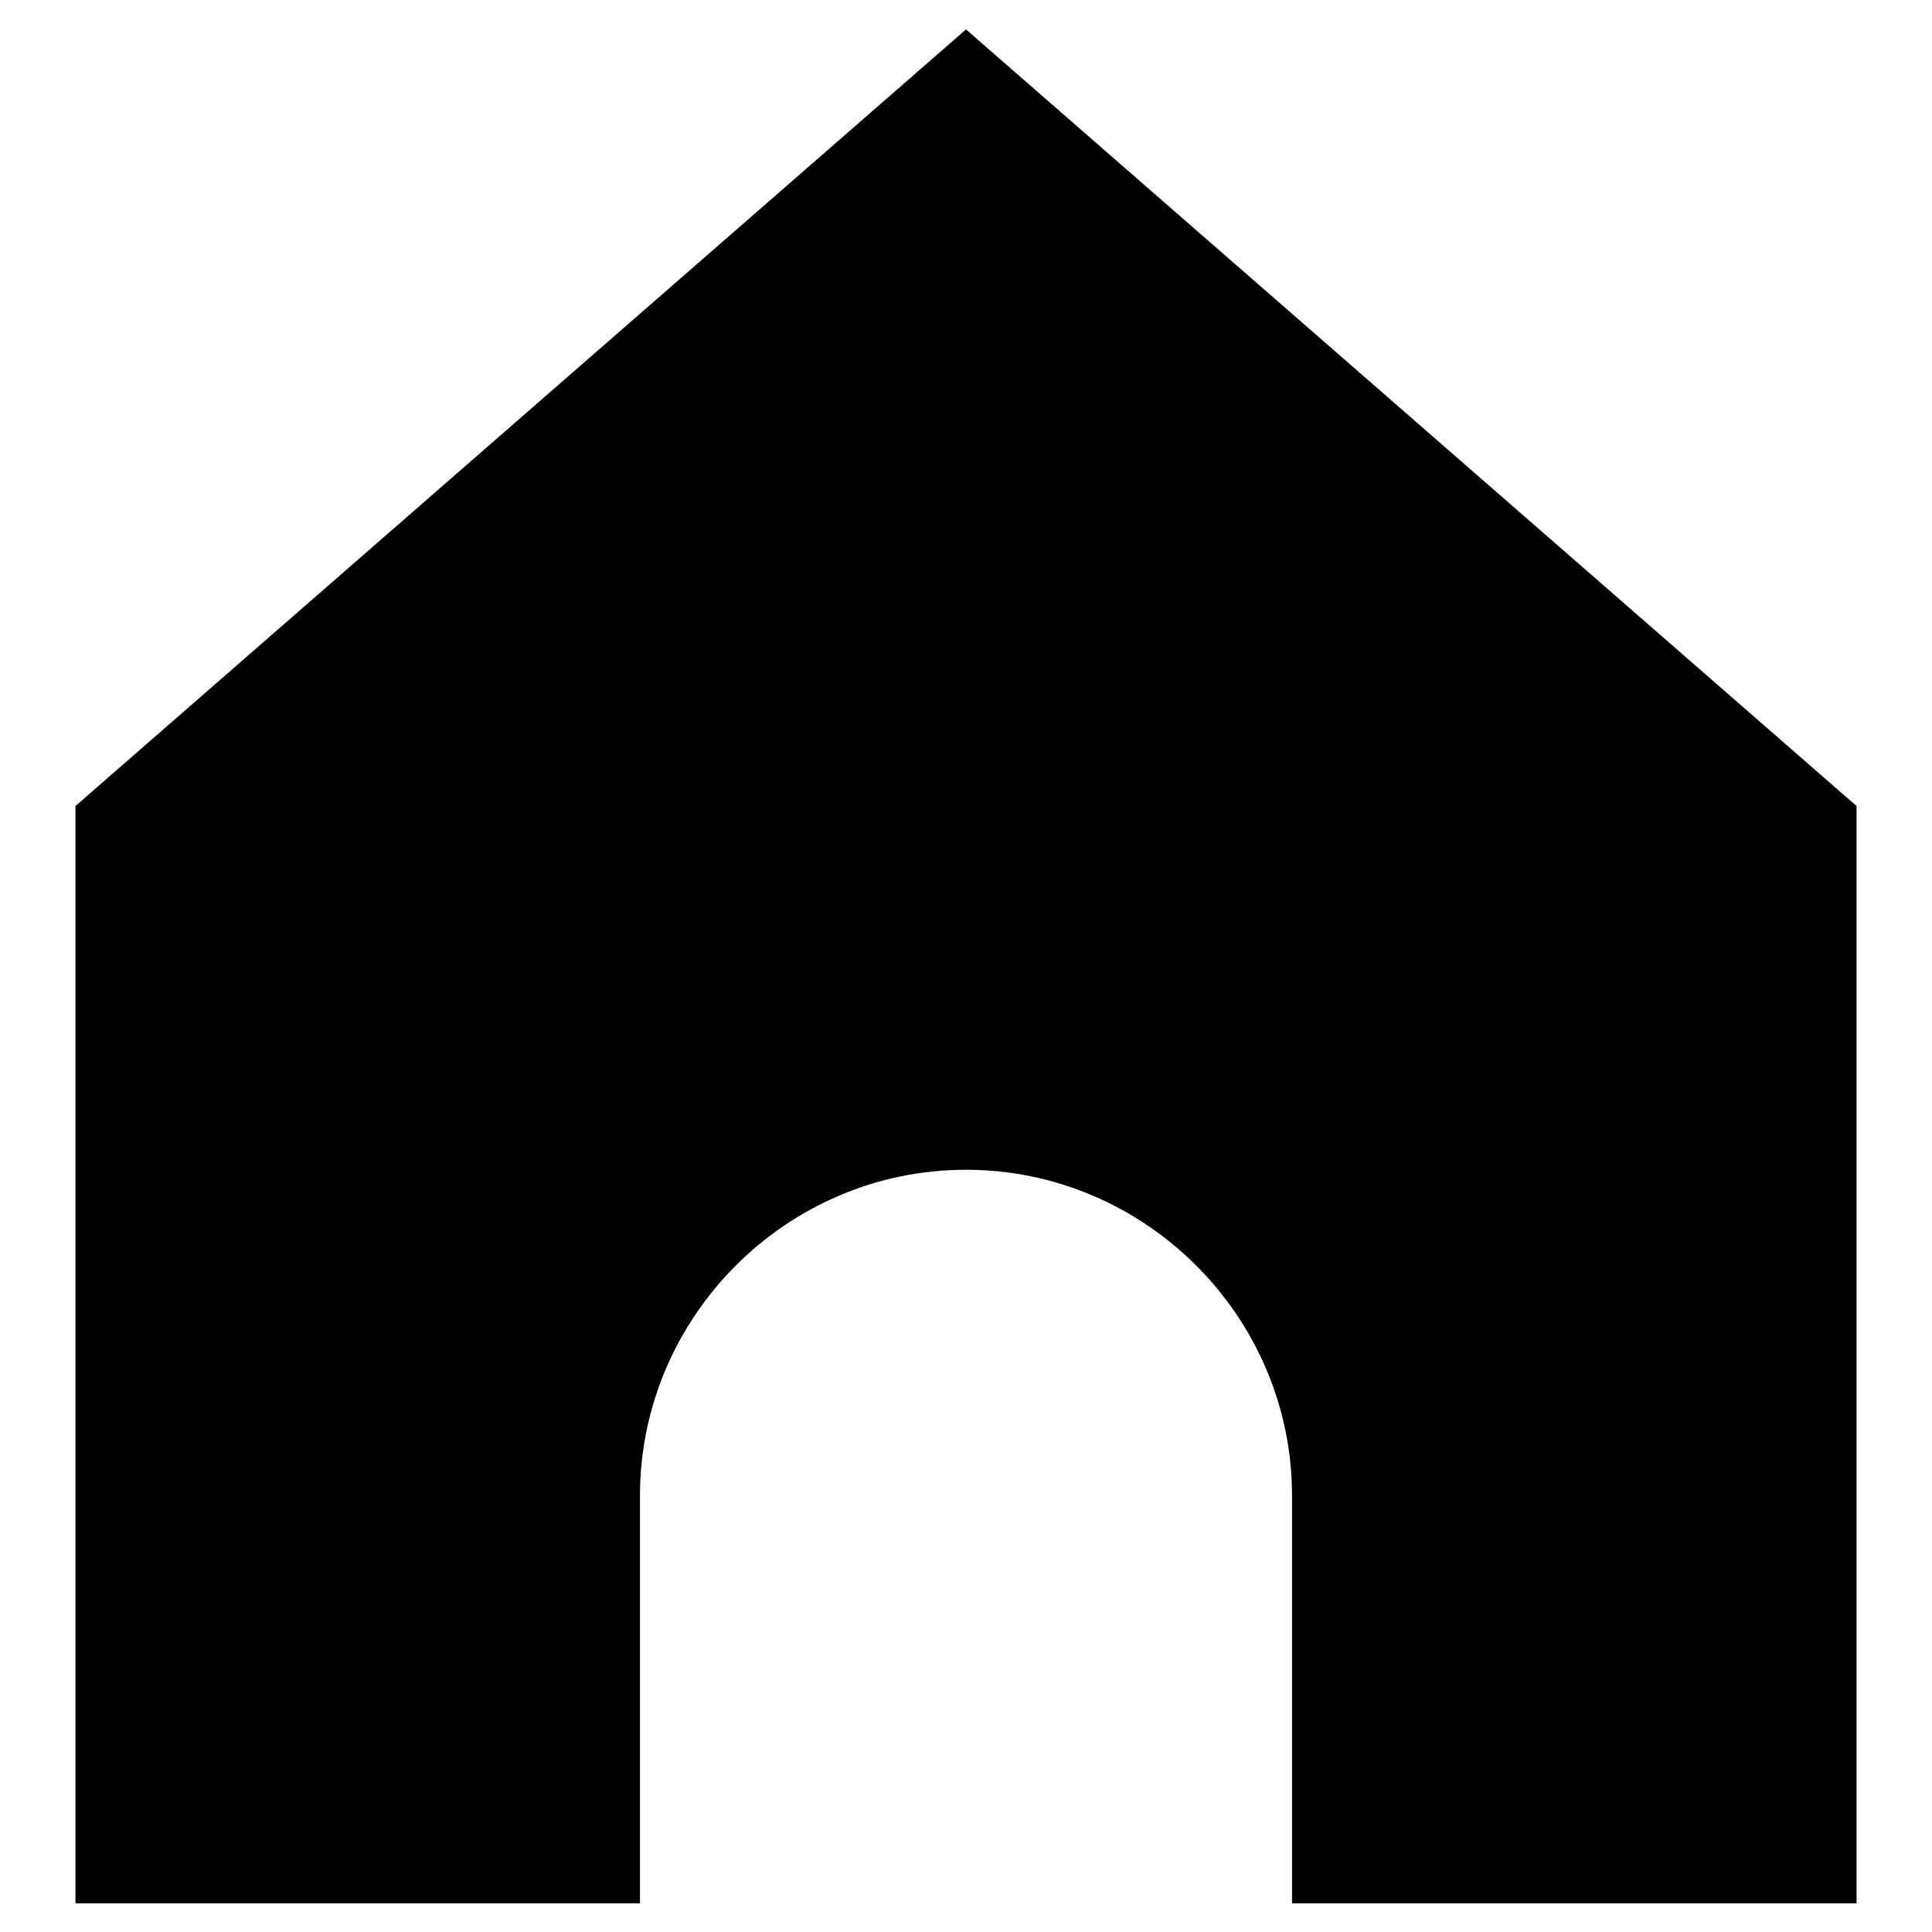 <?xml version="1.0" encoding="utf-8"?>
<!-- Svg Vector Icons : http://www.onlinewebfonts.com/icon -->
<!DOCTYPE svg PUBLIC "-//W3C//DTD SVG 1.1//EN" "http://www.w3.org/Graphics/SVG/1.1/DTD/svg11.dtd">
<svg version="1.1" xmlns="http://www.w3.org/2000/svg" xmlns:xlink="http://www.w3.org/1999/xlink" x="0px" y="0px" viewBox="0 0 256 256" enable-background="new 0 0 256 256" xml:space="preserve">
<g><g><path fill="#000000" d="M128,3.9L10,106.8v145.4h74.8v-54c0-23.7,19.4-43.2,43.2-43.2c23.7,0,43.2,19.4,43.2,43.2v54H246V106.8L128,3.9z"/></g></g>
</svg>